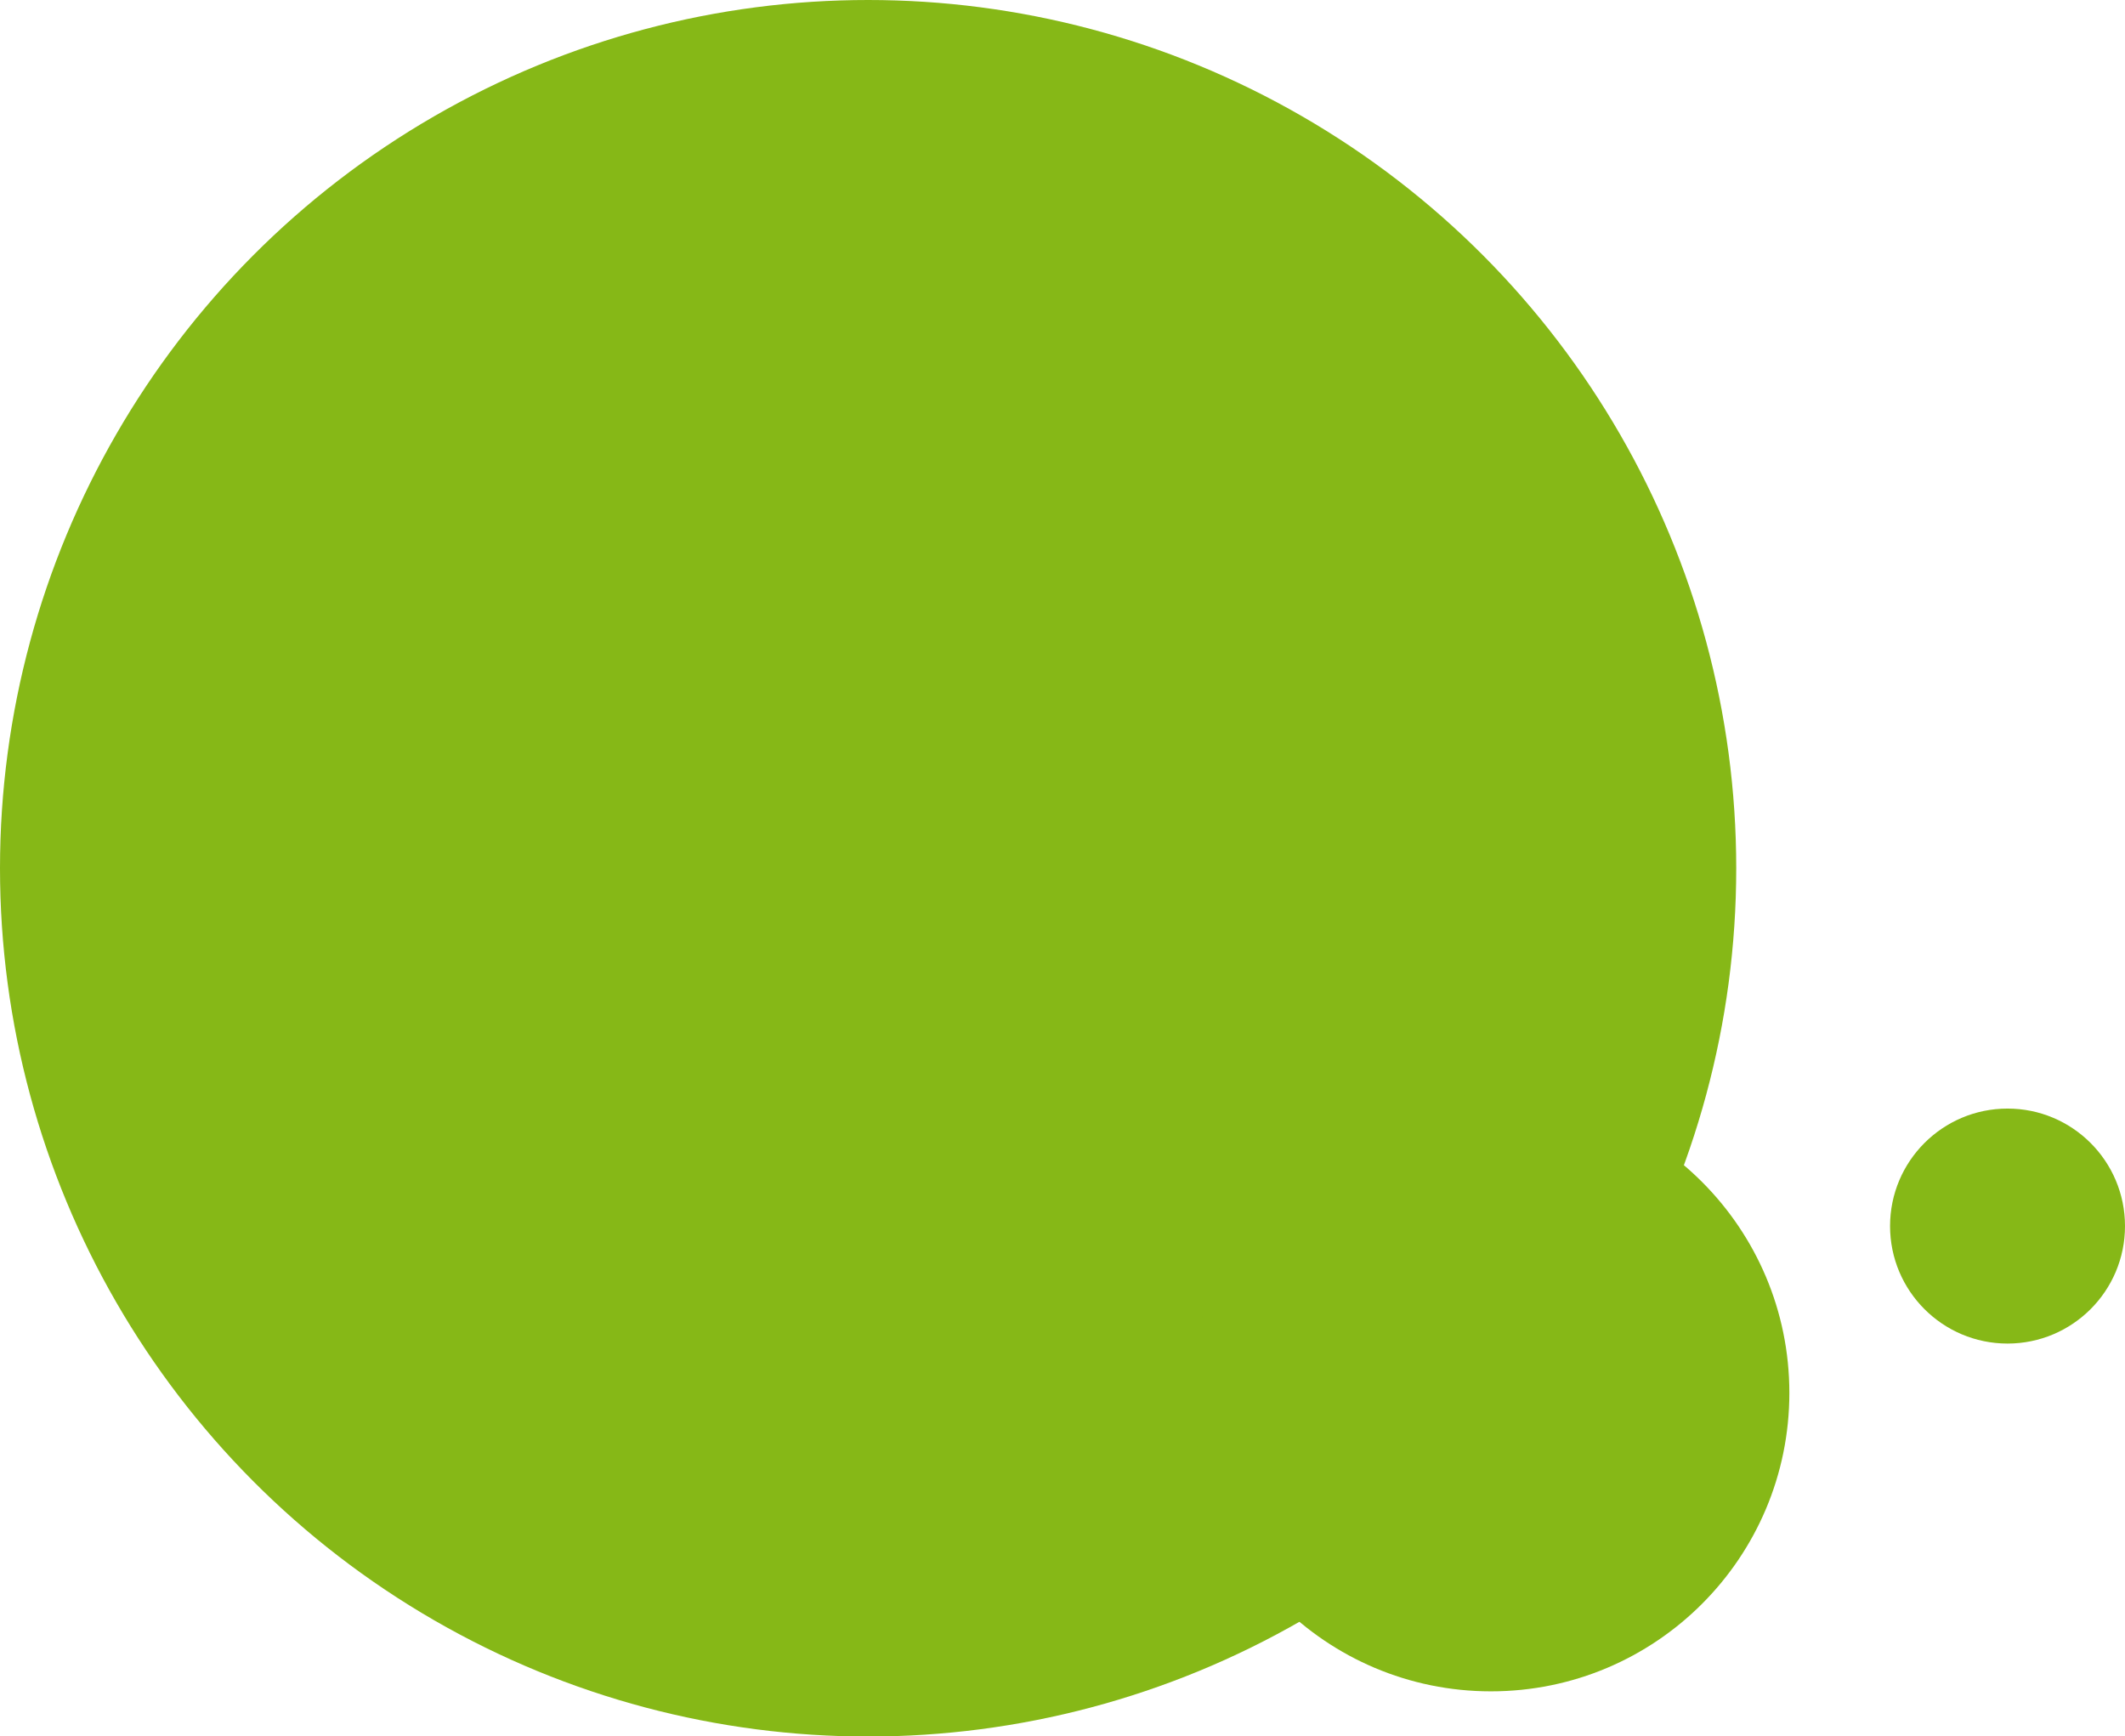 <svg id="Layer_1" data-name="Layer 1" xmlns="http://www.w3.org/2000/svg" viewBox="0 0 195.19 159.47">
  <defs>
    <style>
.cls-1{fill:#86b817;}
</style>
  </defs>
  <circle class="cls-1" cx="184.4" cy="112.6" r="10.79"/>
  <circle class="cls-1" cx="79.74" cy="79.74" r="79.74"/>
  <circle class="cls-1" cx="136.95" cy="127.92" r="27.41"/>
</svg>
